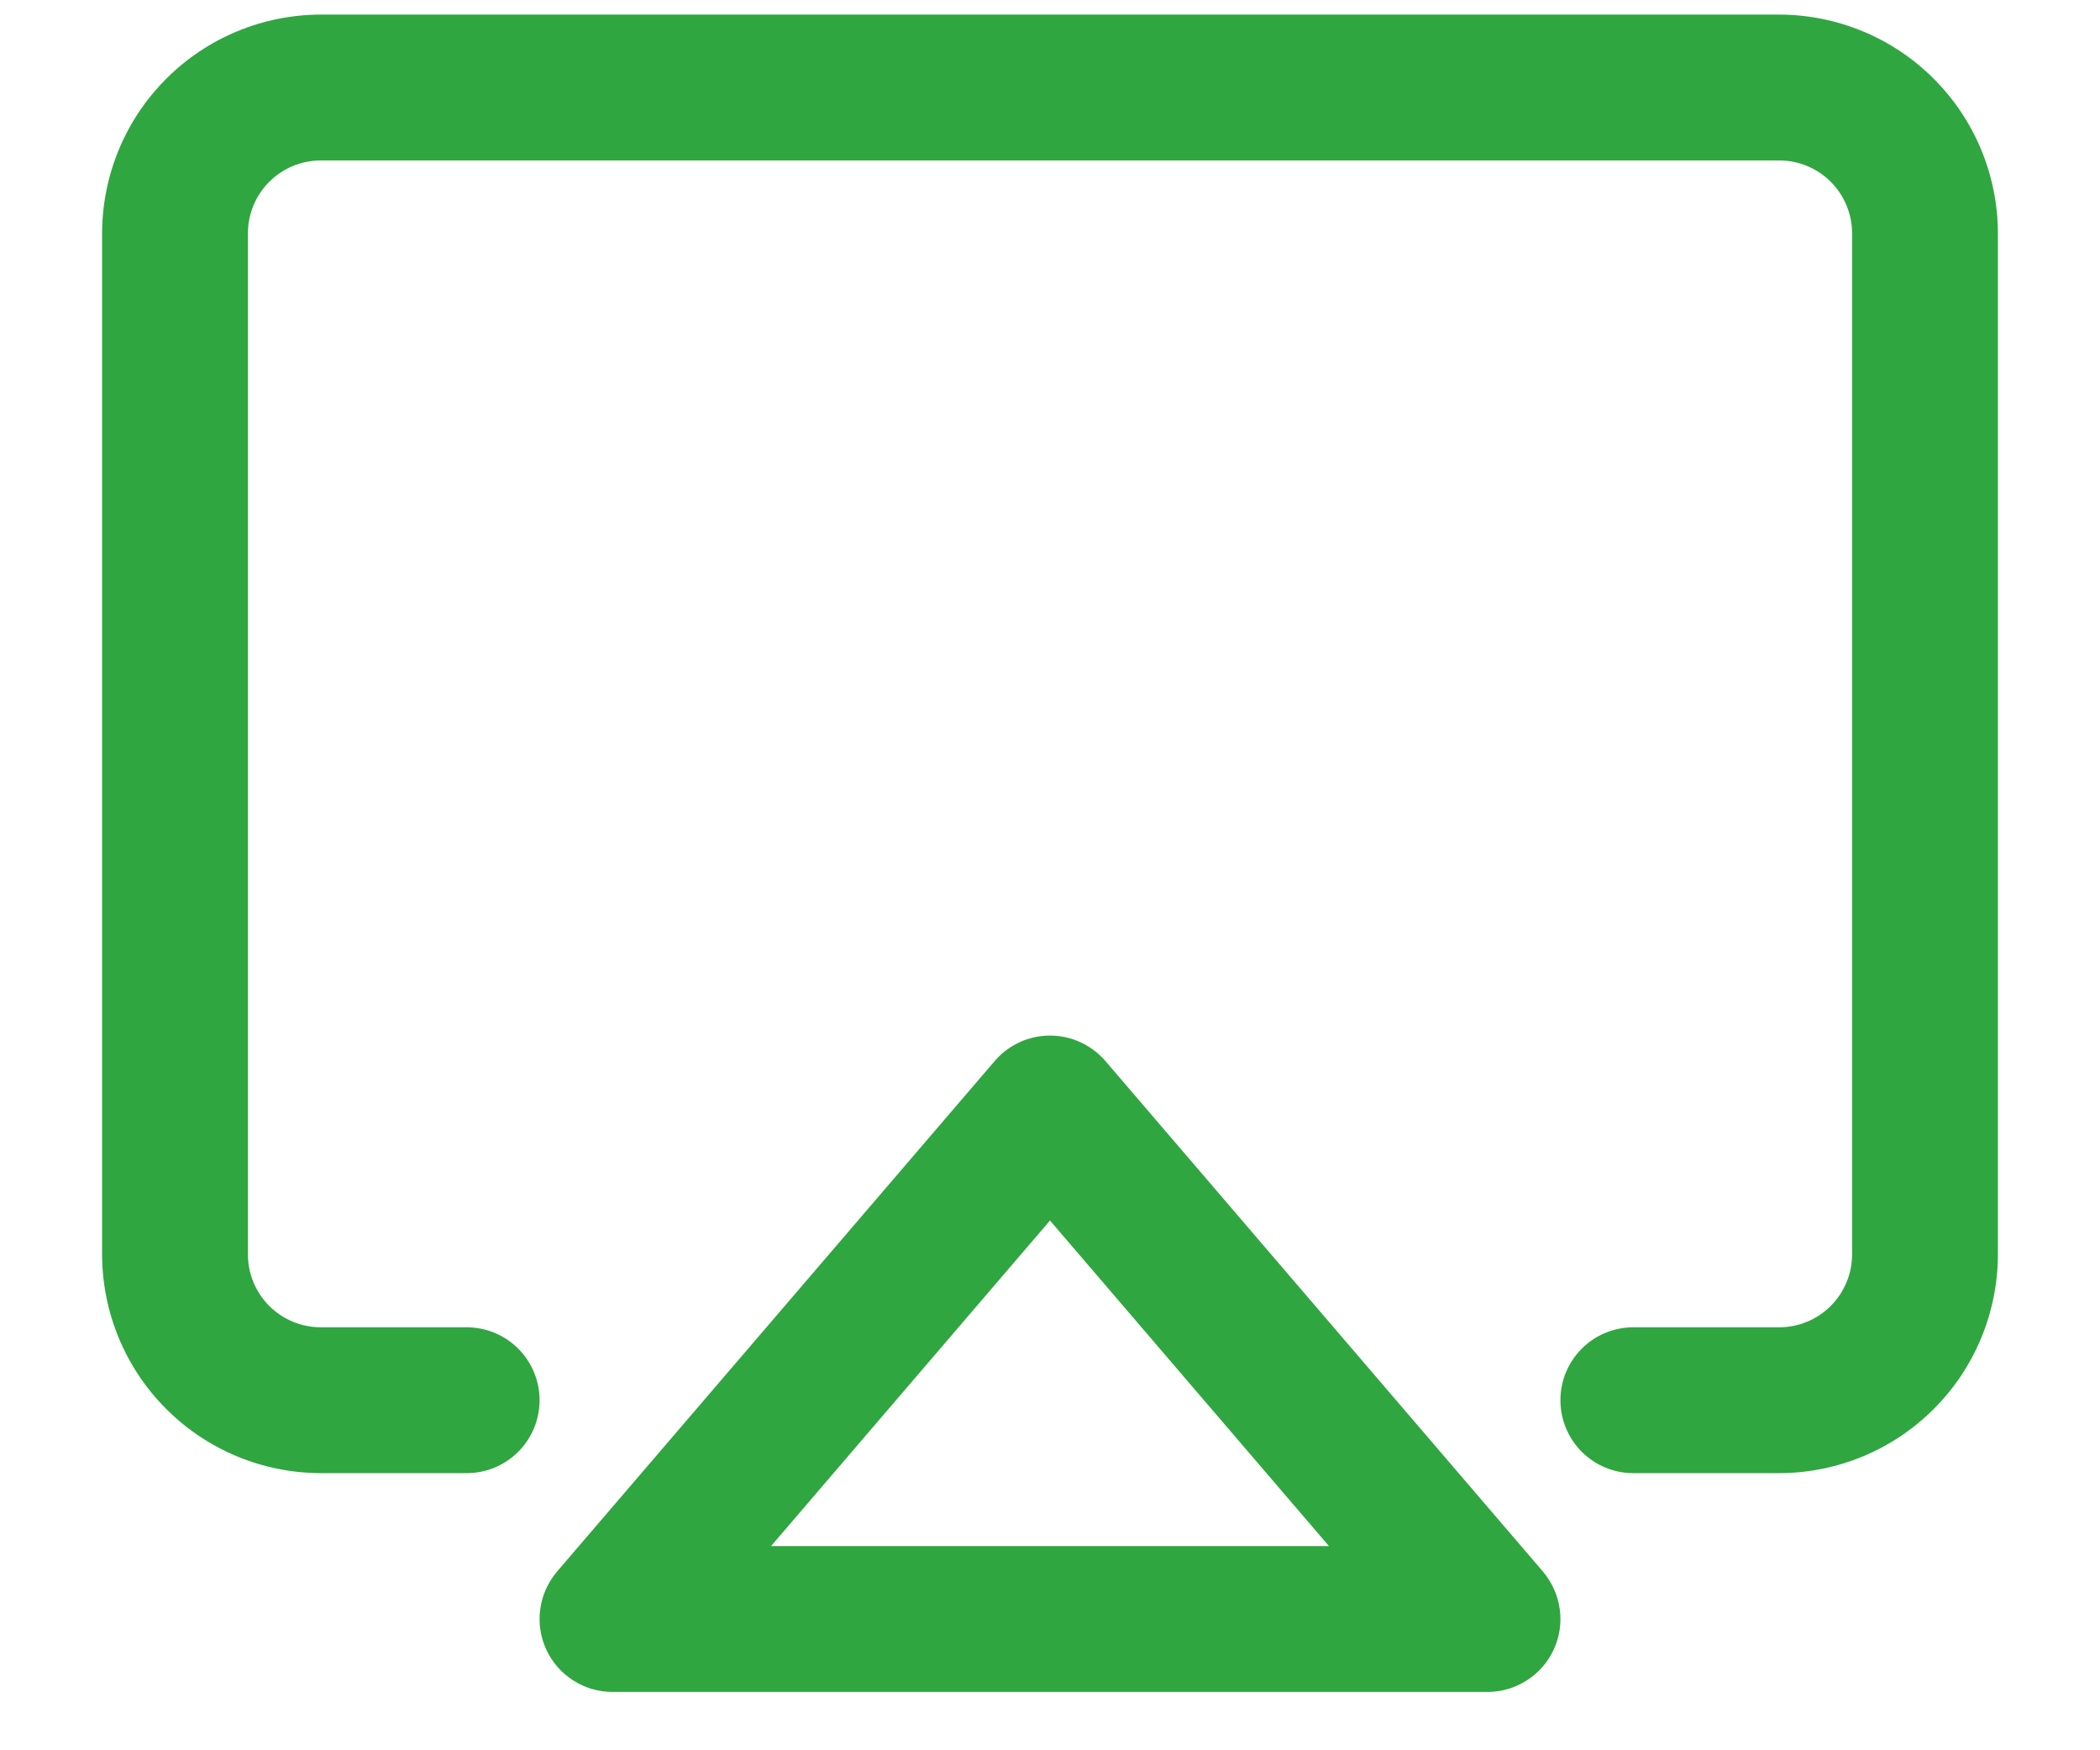 <svg width="18" height="15" viewBox="0 0 18 15" fill="none" xmlns="http://www.w3.org/2000/svg">
<path d="M9.475 9.093C9.416 9.025 9.343 8.97 9.261 8.932C9.179 8.894 9.09 8.875 9 8.875C8.91 8.875 8.821 8.894 8.739 8.932C8.657 8.97 8.584 9.025 8.526 9.093L4.775 13.468C4.698 13.559 4.647 13.67 4.631 13.789C4.614 13.907 4.632 14.028 4.682 14.136C4.732 14.245 4.812 14.337 4.913 14.401C5.013 14.466 5.13 14.5 5.25 14.5H12.75C12.87 14.5 12.986 14.466 13.087 14.401C13.188 14.337 13.268 14.245 13.318 14.136C13.368 14.028 13.386 13.907 13.369 13.789C13.352 13.67 13.302 13.559 13.225 13.468L9.475 9.093ZM6.609 13.25L9 10.46L11.391 13.25H6.609ZM17.125 2V10.75C17.124 11.247 16.927 11.724 16.575 12.075C16.224 12.427 15.747 12.624 15.25 12.625H14C13.834 12.625 13.675 12.559 13.558 12.442C13.441 12.325 13.375 12.166 13.375 12C13.375 11.834 13.441 11.675 13.558 11.558C13.675 11.441 13.834 11.375 14 11.375H15.25C15.416 11.375 15.575 11.309 15.692 11.192C15.809 11.075 15.875 10.916 15.875 10.75V2C15.875 1.834 15.809 1.675 15.692 1.558C15.575 1.441 15.416 1.375 15.25 1.375H2.75C2.584 1.375 2.425 1.441 2.308 1.558C2.191 1.675 2.125 1.834 2.125 2V10.75C2.125 10.916 2.191 11.075 2.308 11.192C2.425 11.309 2.584 11.375 2.75 11.375H4C4.166 11.375 4.325 11.441 4.442 11.558C4.559 11.675 4.625 11.834 4.625 12C4.625 12.166 4.559 12.325 4.442 12.442C4.325 12.559 4.166 12.625 4 12.625H2.75C2.253 12.624 1.776 12.427 1.425 12.075C1.073 11.724 0.876 11.247 0.875 10.75V2C0.876 1.503 1.073 1.026 1.425 0.675C1.776 0.323 2.253 0.126 2.75 0.125H15.25C15.747 0.126 16.224 0.323 16.575 0.675C16.927 1.026 17.124 1.503 17.125 2Z" fill="#30A640"/>
</svg>
